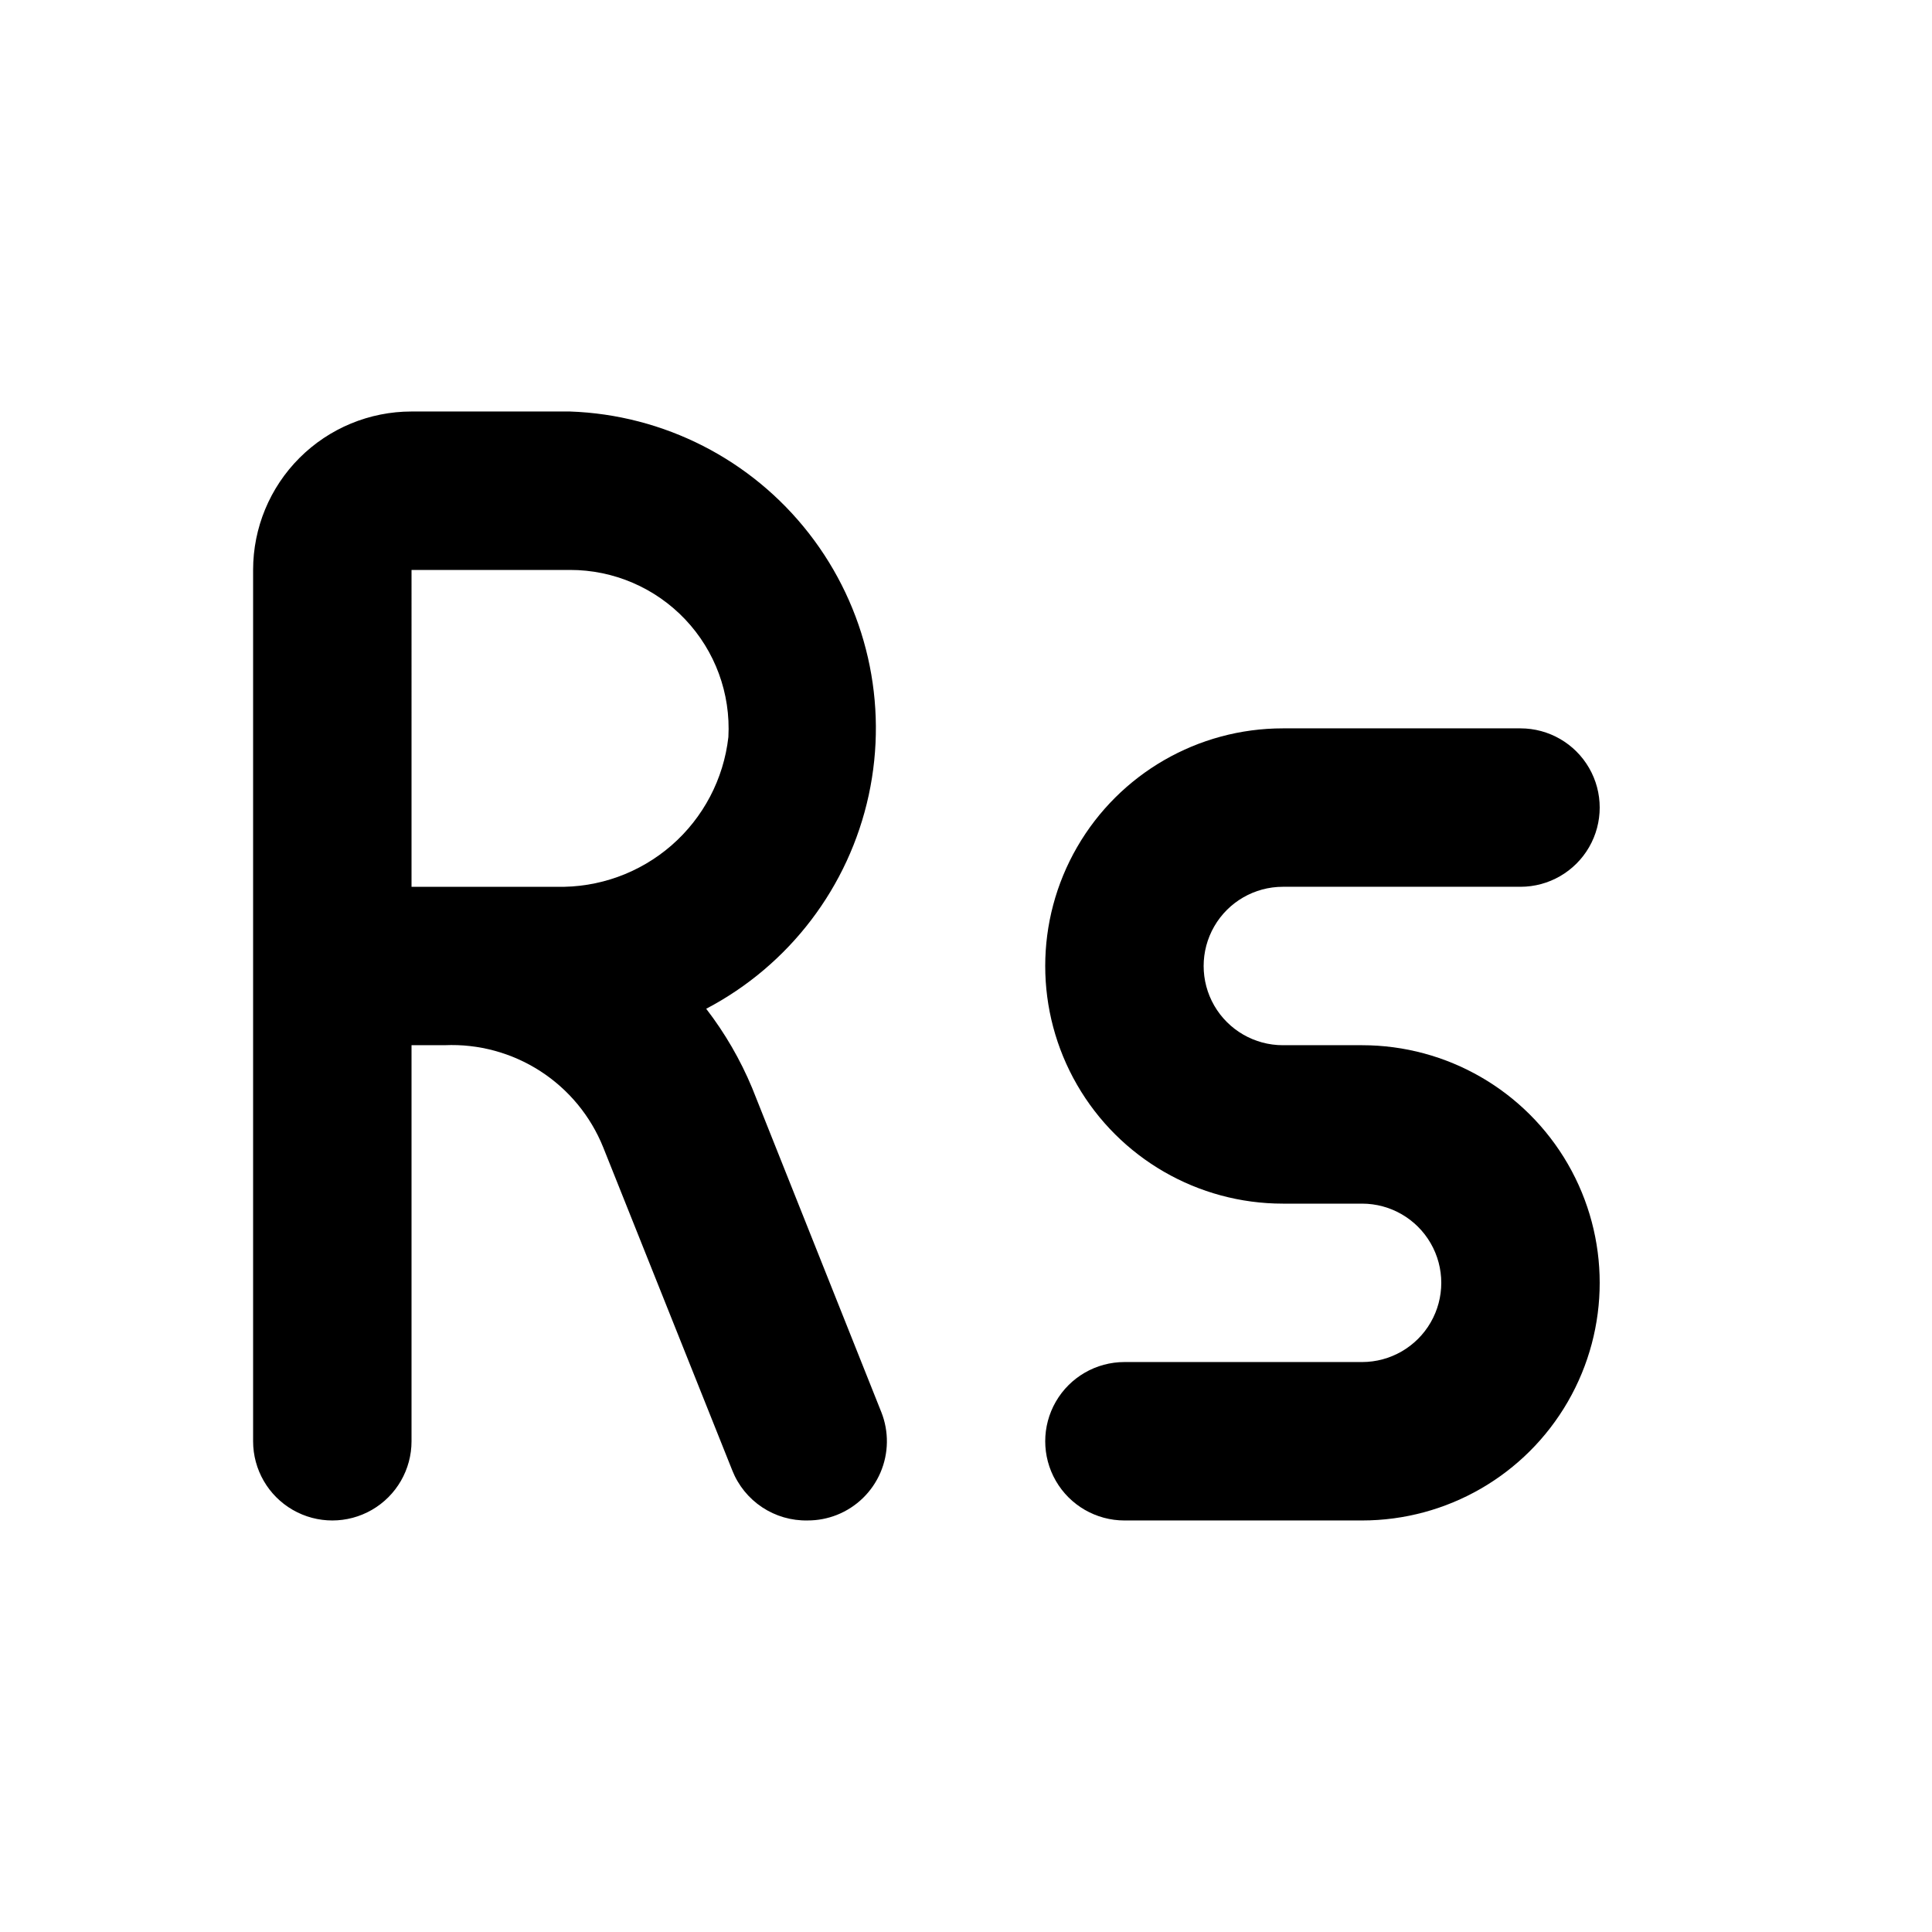 <?xml version="1.0" encoding="UTF-8"?>
<!-- Uploaded to: SVG Repo, www.svgrepo.com, Generator: SVG Repo Mixer Tools -->
<svg fill="#000000" width="800px" height="800px" version="1.1" viewBox="144 144 512 512" xmlns="http://www.w3.org/2000/svg">
 <g>
  <path d="m377.54 518.18-34.215-85.855c-3.125-7.5-7.219-14.559-12.176-20.992 22.035-11.559 37.809-32.289 43.07-56.605 5.262-24.32-0.535-49.719-15.82-69.348-15.285-19.633-38.492-31.473-63.355-32.328h-41.984c-11.137 0-21.812 4.422-29.688 12.297-7.875 7.871-12.297 18.551-12.297 29.688v230.91c0 7.5 4 14.43 10.496 18.18s14.496 3.75 20.992 0 10.496-10.68 10.496-18.18v-104.96h8.816c8.938-0.387 17.777 2.012 25.297 6.863 7.519 4.848 13.352 11.91 16.688 20.215l34.219 85.648h-0.004c1.582 3.973 4.34 7.367 7.902 9.73 3.566 2.363 7.766 3.582 12.043 3.492 2.656 0.008 5.293-0.492 7.766-1.469 5.18-2.055 9.332-6.086 11.535-11.207 2.207-5.117 2.285-10.906 0.219-16.082zm-124.48-223.14h41.984c11.547-0.02 22.59 4.719 30.535 13.102 7.941 8.379 12.082 19.66 11.449 31.191-1.258 11.109-6.633 21.348-15.062 28.691-8.434 7.344-19.312 11.266-30.492 10.984h-38.414z"/>
  <path d="m504.96 546.94h-62.973c-7.5 0-14.43-4-18.18-10.496-3.75-6.492-3.75-14.496 0-20.992 3.75-6.492 10.68-10.496 18.18-10.496h62.977-0.004c7.5 0 14.43-4 18.18-10.496 3.75-6.492 3.75-14.496 0-20.988-3.75-6.496-10.68-10.496-18.18-10.496h-20.992c-22.496 0-43.289-12.004-54.535-31.488-11.25-19.488-11.25-43.492 0-62.977 11.246-19.484 32.039-31.488 54.535-31.488h62.977c7.5 0 14.43 4 18.18 10.496 3.75 6.492 3.75 14.496 0 20.992-3.75 6.492-10.68 10.496-18.18 10.496h-62.977c-7.496 0-14.43 4-18.18 10.496-3.746 6.492-3.746 14.496 0 20.992 3.75 6.492 10.684 10.496 18.18 10.496h20.992c22.5 0 43.293 12 54.539 31.488 11.25 19.484 11.25 43.488 0 62.973-11.246 19.488-32.039 31.488-54.539 31.488z"/>
 </g>
</svg>